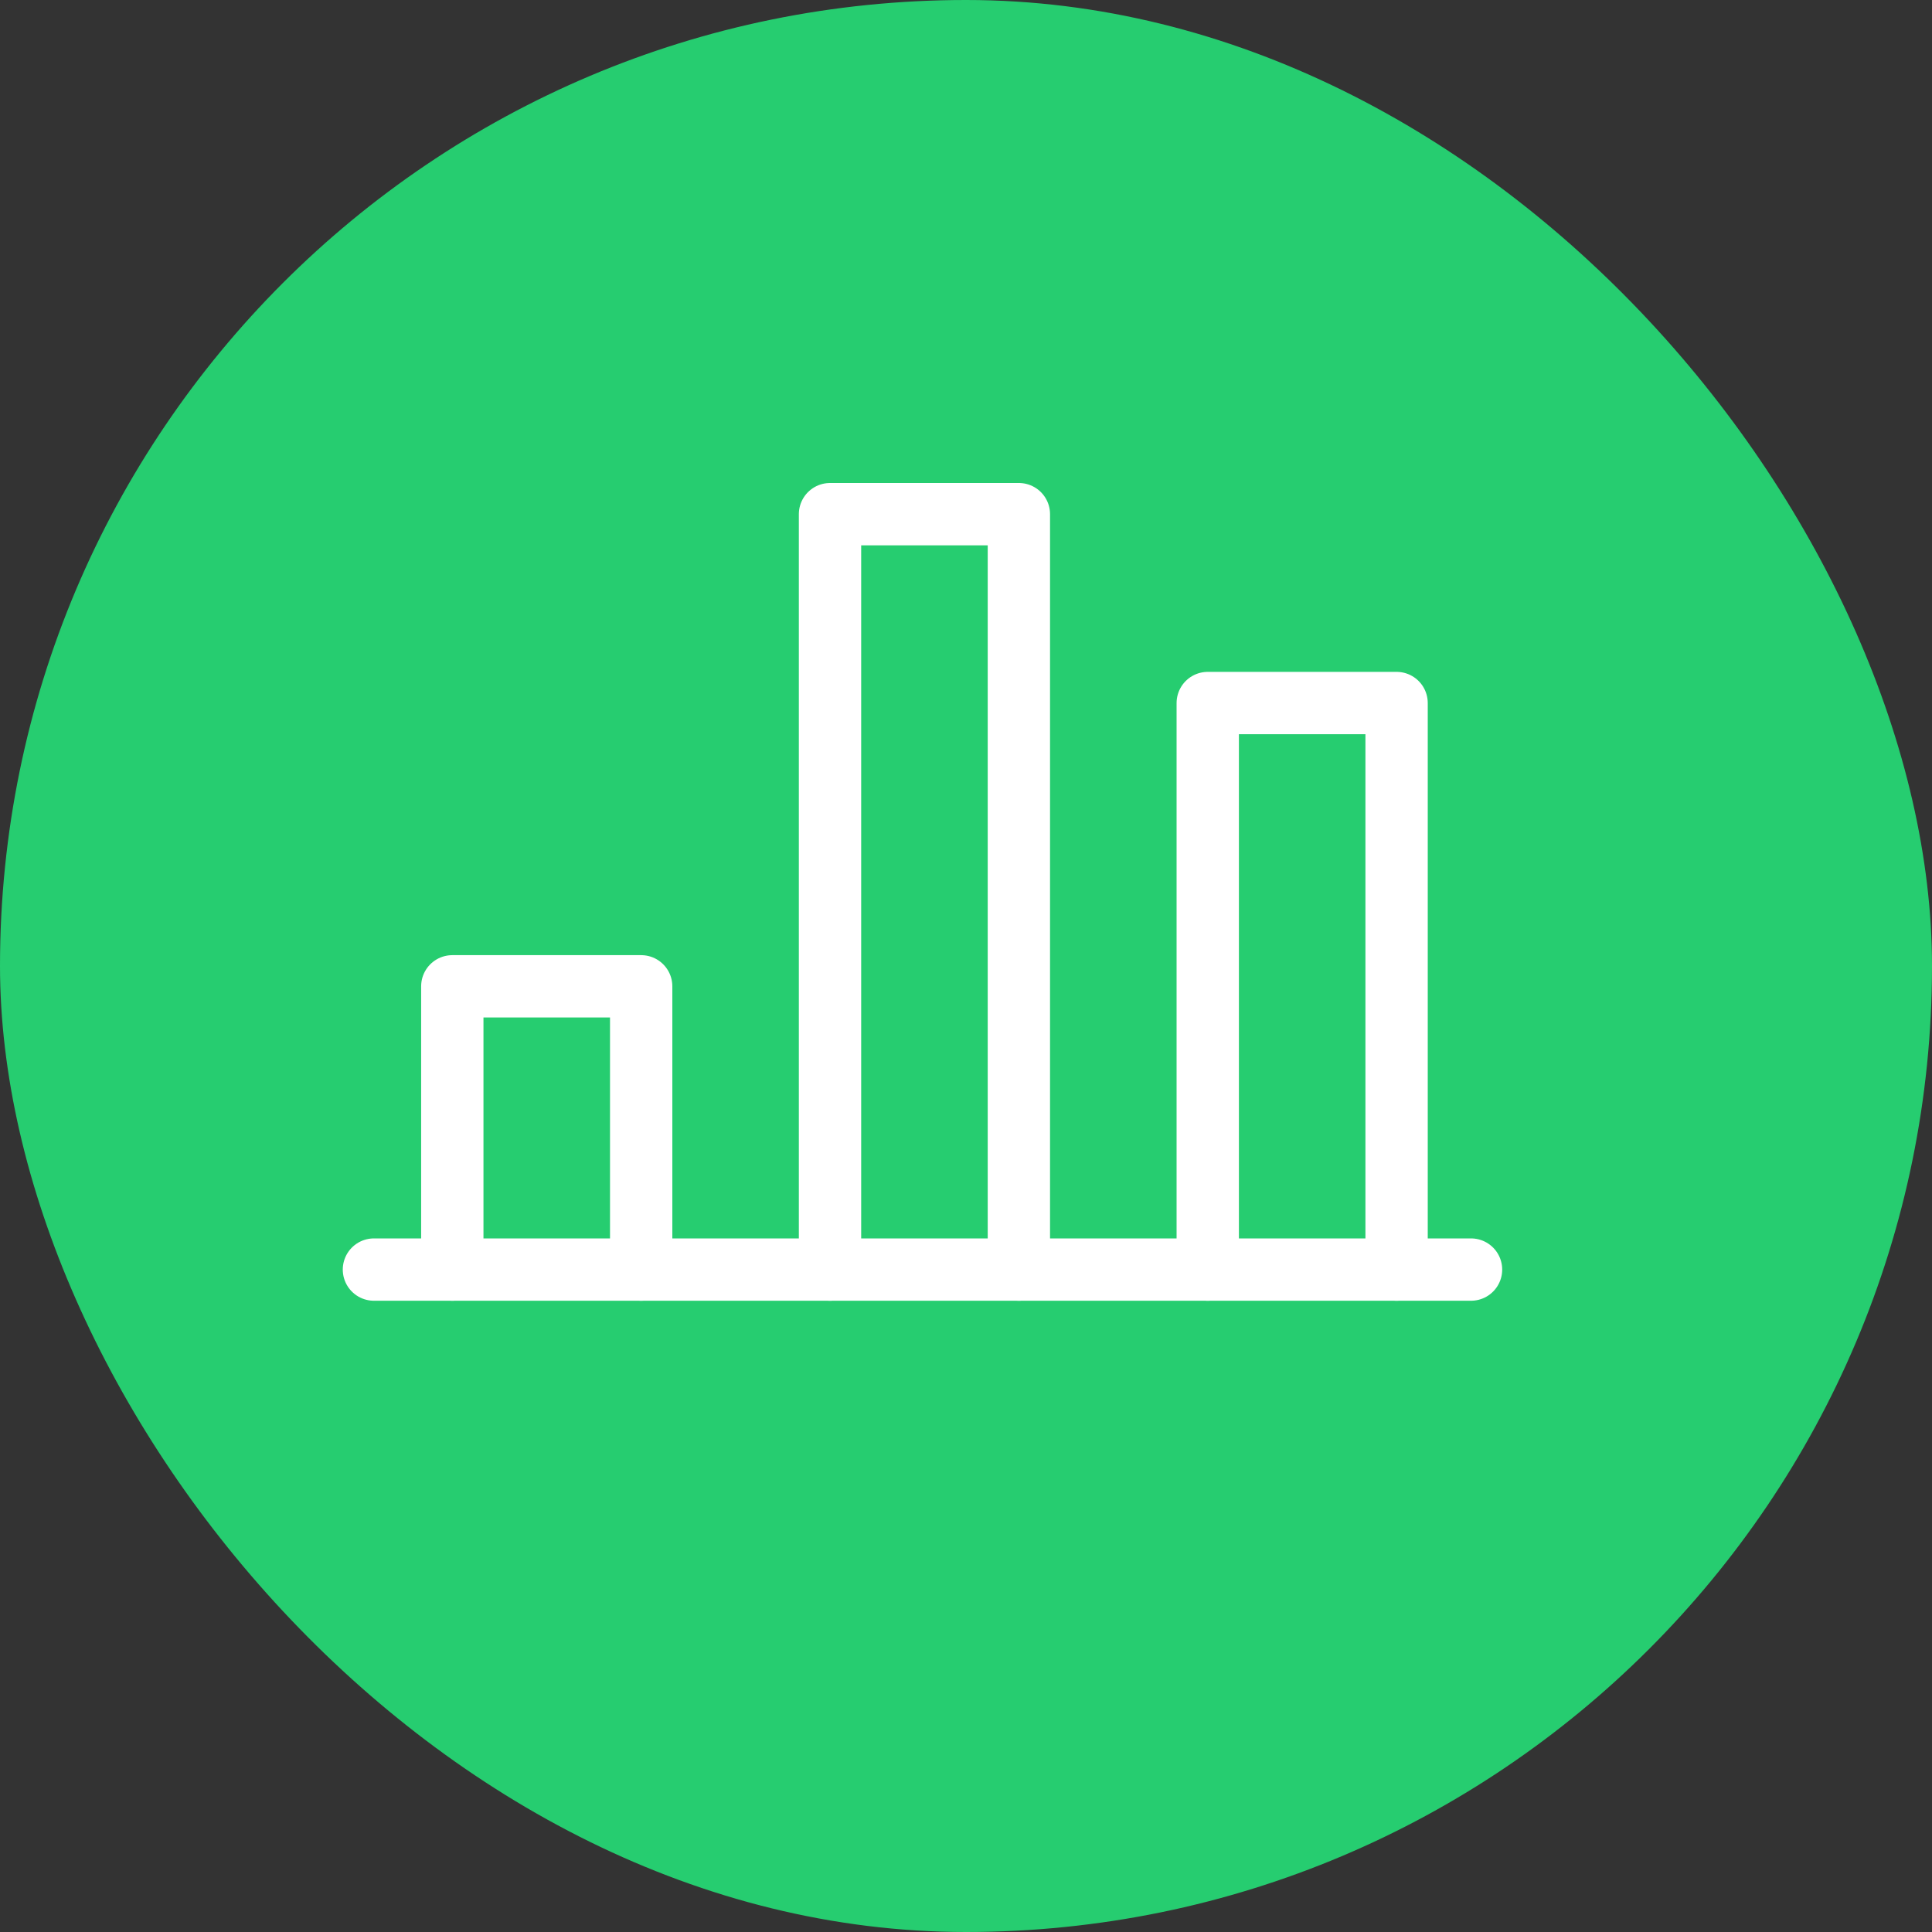 <?xml version="1.0" encoding="UTF-8"?> <svg xmlns="http://www.w3.org/2000/svg" xmlns:xlink="http://www.w3.org/1999/xlink" width="62px" height="62px" viewBox="0 0 62 62"><rect x="0" y="0" width="62" height="62" fill="#333333" stroke="none"/> <!-- Generator: Sketch 63.1 (92452) - https://sketch.com --> <title>Group 9</title> <desc>Created with Sketch.</desc> <g id="Page-1" stroke="none" stroke-width="1" fill="none" fill-rule="evenodd"> <g id="0-mixmarket-elements" transform="translate(-277, -70)"> <g id="Group-5" transform="translate(219, 42)"> <g id="Group-9" transform="translate(58, 28)"> <rect id="Rectangle" fill="#26CD70" x="0" y="0" width="62" height="62" rx="31"></rect> <polyline id="Path" stroke="#FFFFFF" stroke-width="2" stroke-linecap="round" stroke-linejoin="round" points="38.758 40.742 38.758 22.561 44.818 22.561 44.818 40.742"></polyline> <polyline id="Path" stroke="#FFFFFF" stroke-width="2" stroke-linecap="round" stroke-linejoin="round" points="26.636 40.742 26.636 16.5 32.697 16.5 32.697 40.742"></polyline> <polyline id="Path" stroke="#FFFFFF" stroke-width="2" stroke-linecap="round" stroke-linejoin="round" points="14.515 40.742 14.515 31.652 20.576 31.652 20.576 40.742"></polyline> <line x1="47.207" y1="40.742" x2="12" y2="40.742" id="Path" stroke="#FFFFFF" stroke-width="2" stroke-linecap="round" stroke-linejoin="round"></line> </g> </g> </g> </g> </svg> 